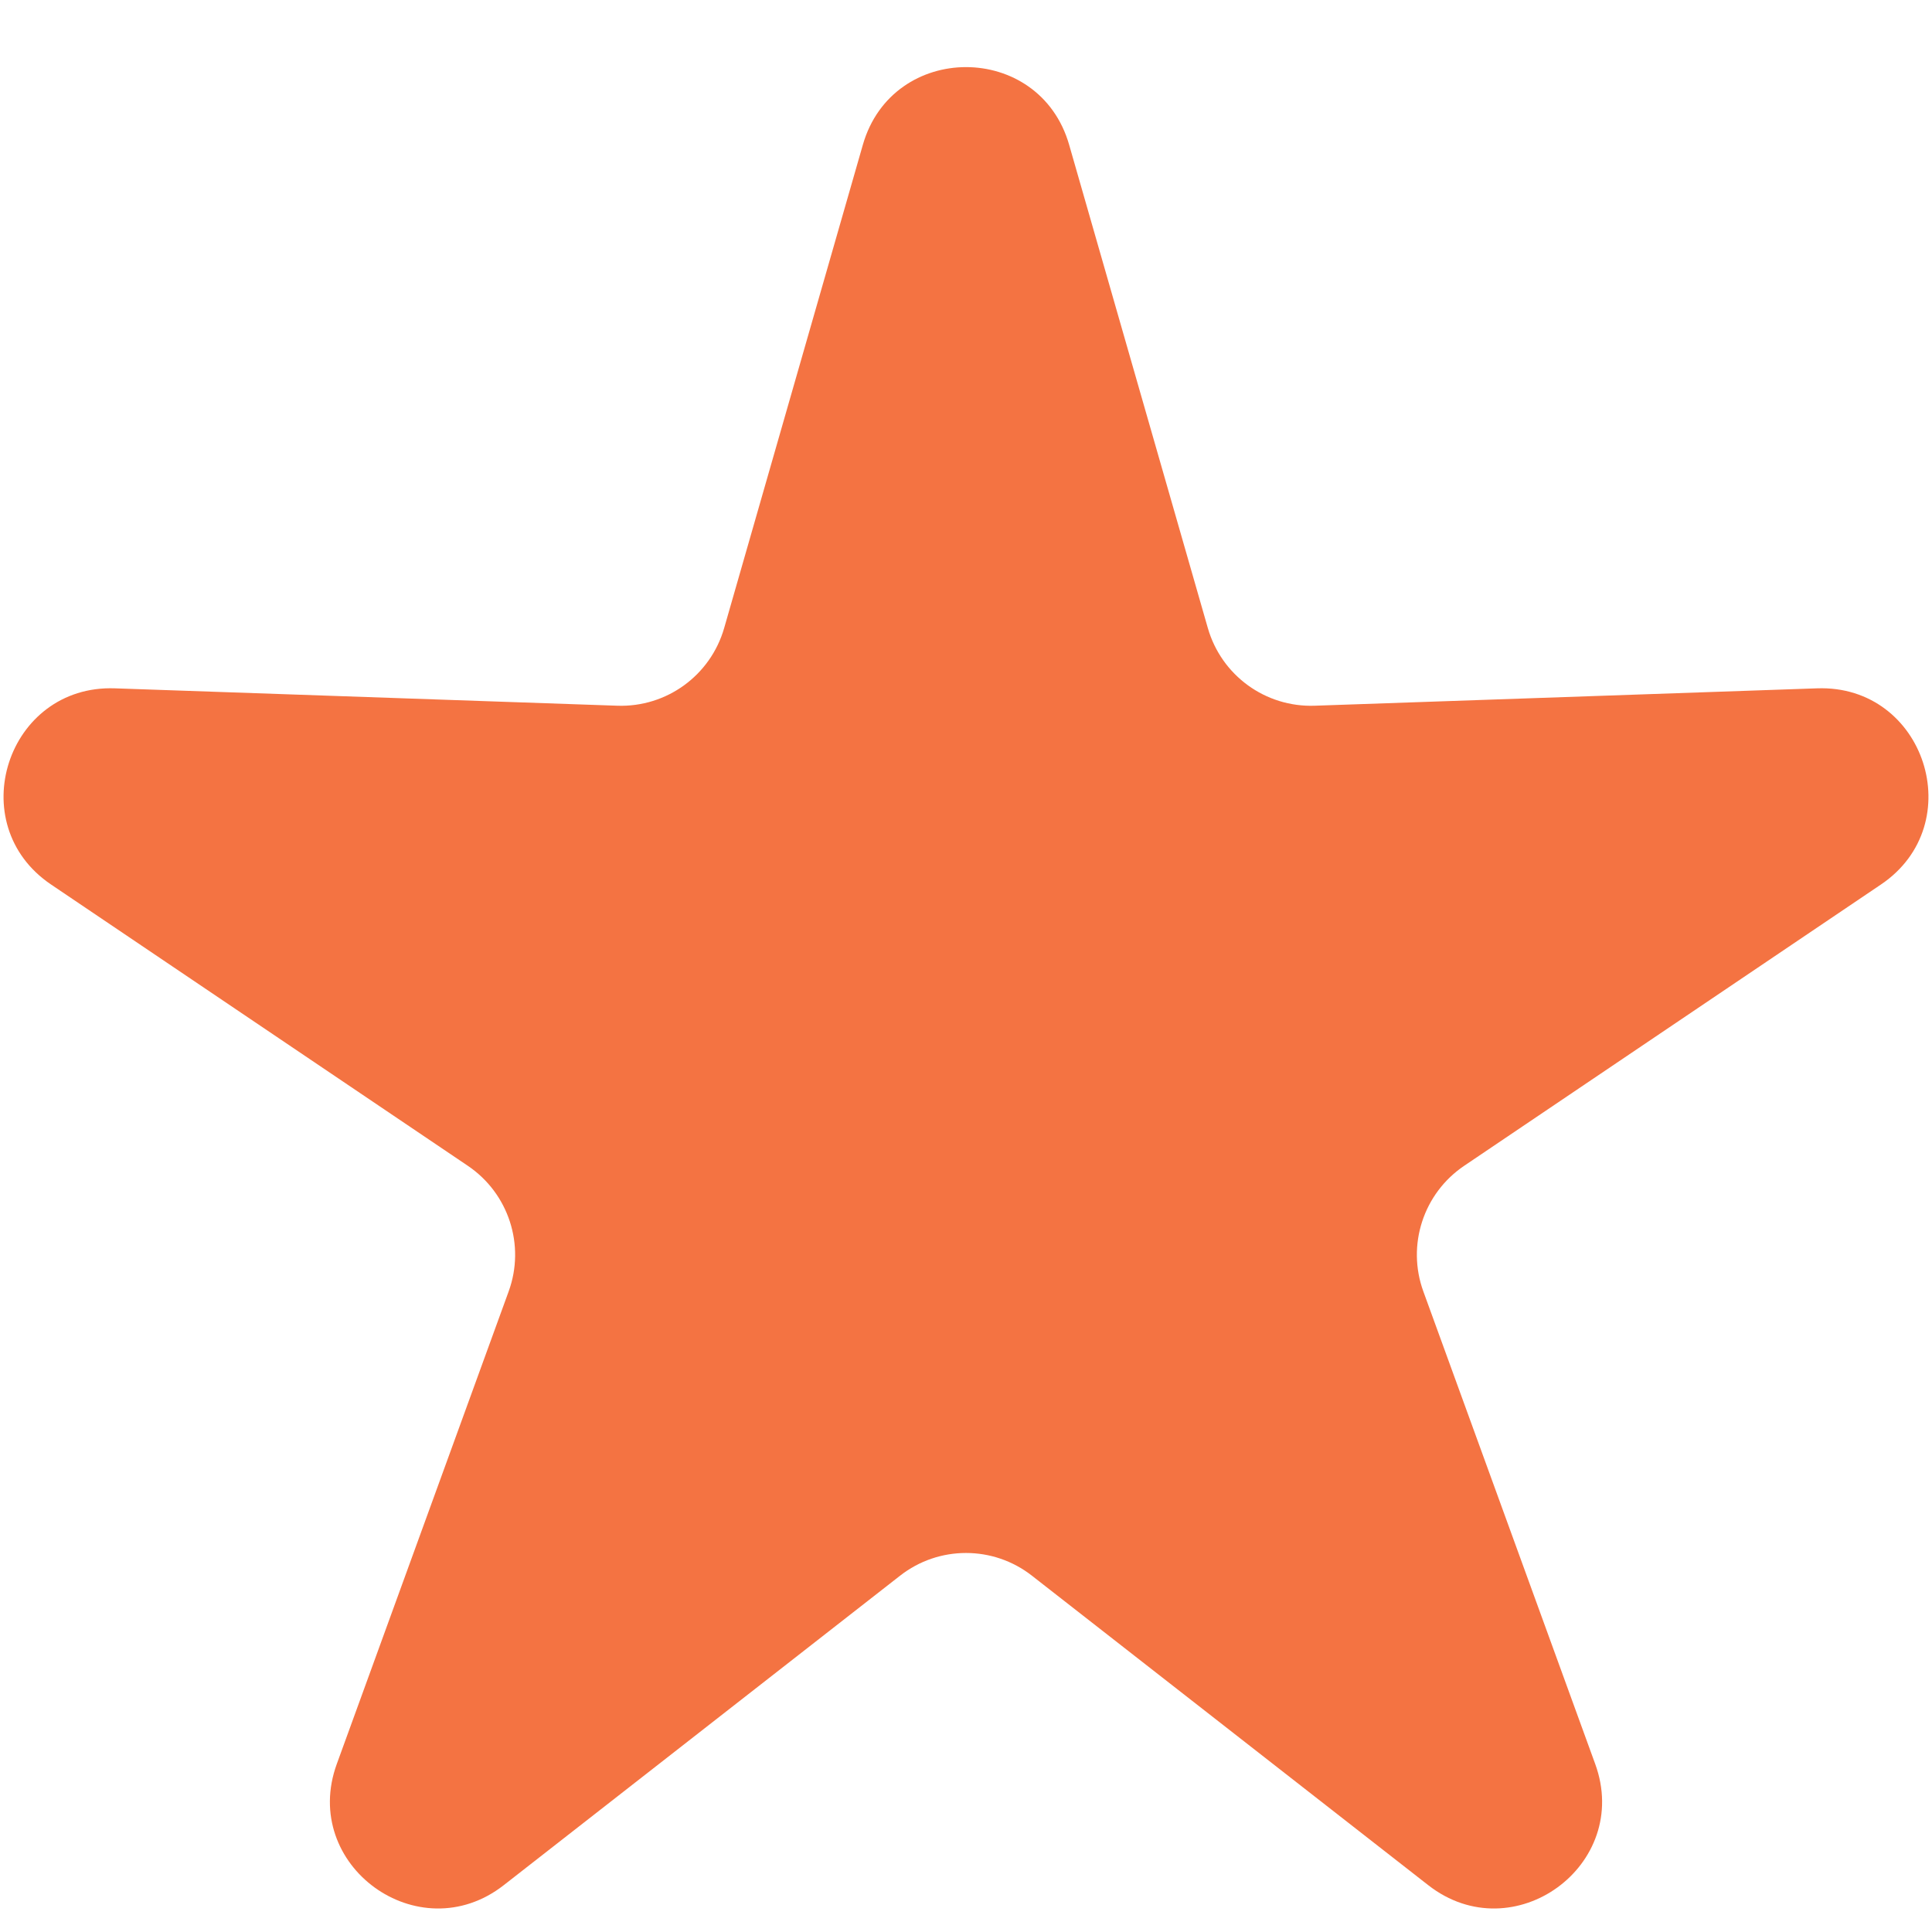 <svg xmlns="http://www.w3.org/2000/svg" width="18" height="18" viewBox="0 0 18 18" fill="none">
<path d="M8.039 1.349C8.316 0.384 9.684 0.384 9.961 1.349L11.253 5.851C11.38 6.293 11.79 6.591 12.249 6.575L16.93 6.413C17.934 6.378 18.357 7.679 17.524 8.241L13.642 10.861C13.261 11.118 13.104 11.601 13.261 12.032L14.862 16.434C15.206 17.378 14.099 18.182 13.307 17.564L9.615 14.681C9.254 14.398 8.746 14.398 8.385 14.681L4.693 17.564C3.901 18.182 2.794 17.378 3.138 16.434L4.739 12.032C4.896 11.601 4.739 11.118 4.358 10.861L0.476 8.241C-0.357 7.679 0.066 6.378 1.07 6.413L5.751 6.575C6.21 6.591 6.62 6.293 6.747 5.851L8.039 1.349Z" fill="#F47342"/>
</svg>
